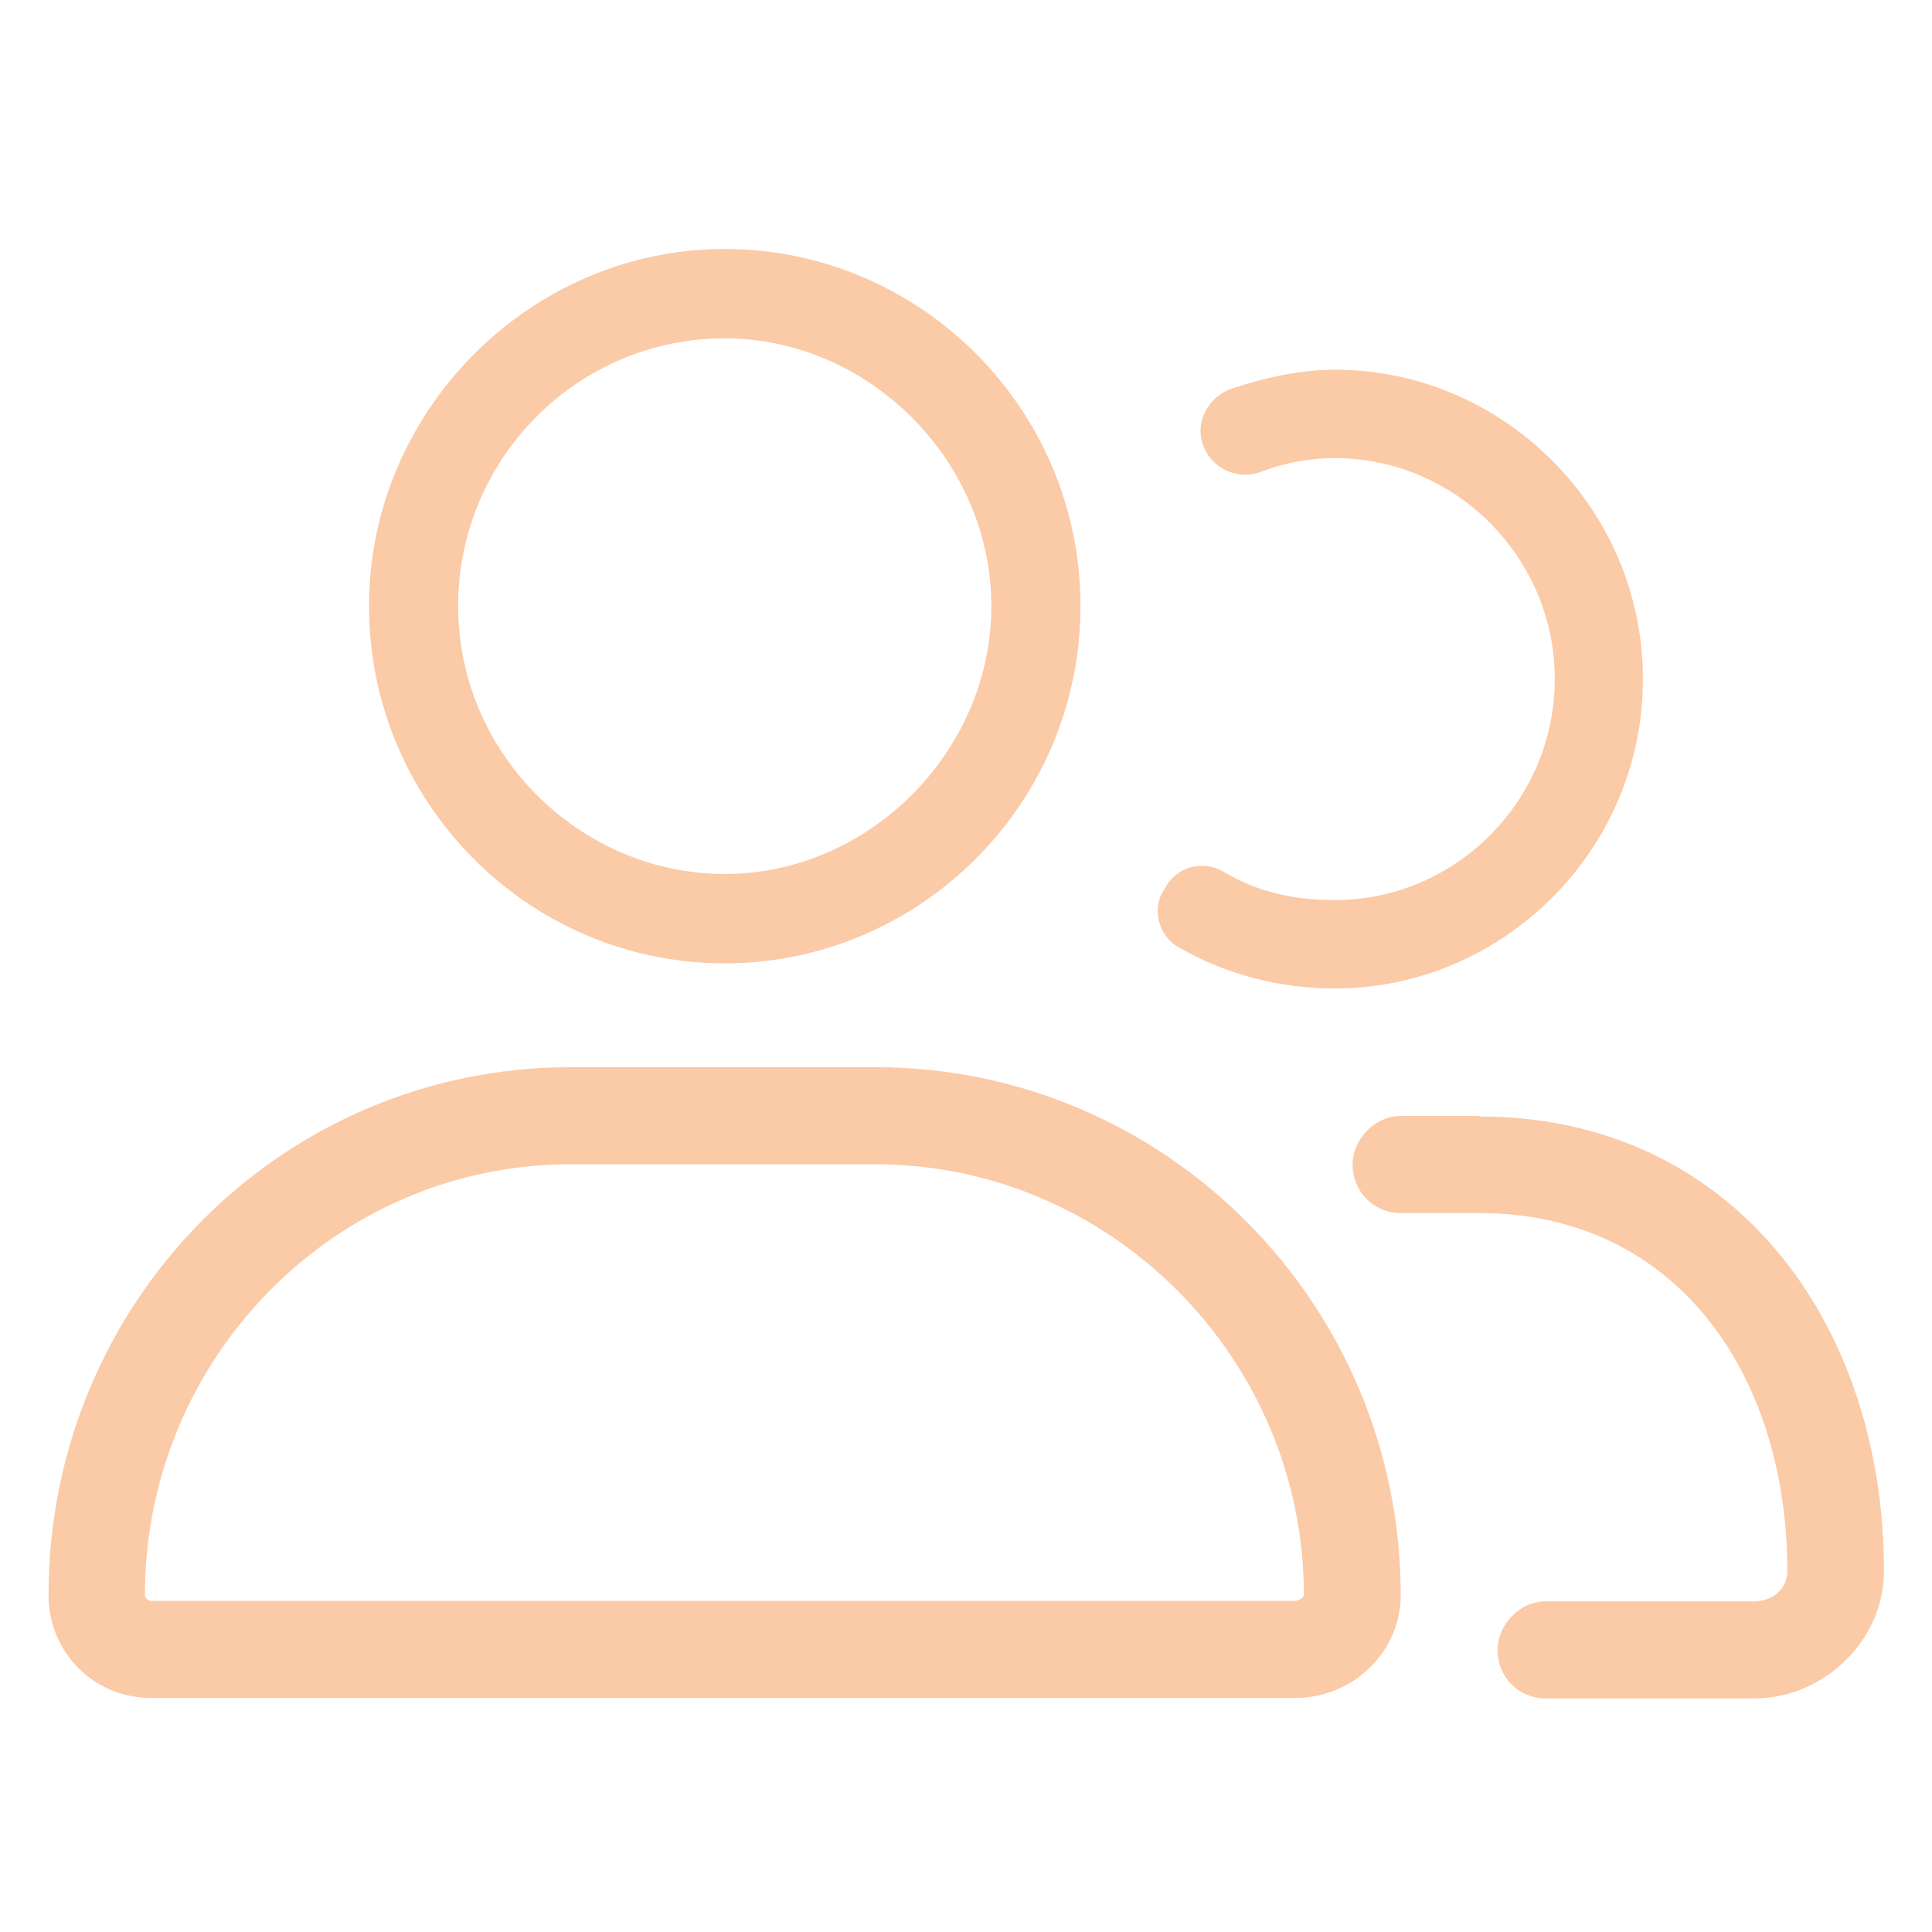 <svg width="80" height="80" viewBox="0 0 80 80" fill="none" xmlns="http://www.w3.org/2000/svg">
<path d="M36.25 44.19H23.63C11.63 44.19 2.01 53.98 2.01 66.04C2.01 68.43 3.89 70.31 6.26 70.31H53.62C56 70.31 58 68.43 58 66.04C58 53.99 48.25 44.19 36.25 44.19ZM53.63 66.29H6.25C6.13 66.29 6 66.16 6 66.04C6 56.25 13.88 48.21 23.62 48.21H36.24C45.99 48.21 53.99 56.25 53.99 66.04C53.99 66.17 53.74 66.29 53.61 66.29H53.63ZM30.01 39.89C38.06 39.89 44.74 33.3 44.74 25.1C44.74 16.9 38.07 10.31 30.01 10.31C21.95 10.31 15.28 17.01 15.28 25.1C15.28 33.19 21.84 39.89 30.01 39.89ZM30.01 14.01C35.99 14.01 41.05 19.09 41.05 25.1C41.05 31.11 35.99 36.19 30.01 36.19C24.03 36.19 18.97 31.22 18.97 25.1C18.97 18.98 23.92 14.01 30.01 14.01ZM48.79 39.21C50.73 40.35 53 40.93 55.28 40.93C62.22 40.93 68.03 35.21 68.03 28.12C68.03 21.03 62.22 15.31 55.28 15.31C53.8 15.31 52.32 15.65 50.95 16.11C50.04 16.45 49.47 17.48 49.81 18.4C50.15 19.43 51.29 19.89 52.2 19.54C53.11 19.19 54.14 18.97 55.27 18.97C60.28 18.97 64.38 23.09 64.38 28.12C64.38 33.15 60.28 37.27 55.27 37.27C53.56 37.27 52.08 36.93 50.72 36.13C49.81 35.56 48.67 35.9 48.22 36.82C47.65 37.62 47.99 38.76 48.79 39.22V39.21ZM61.26 46.21H58.01C56.89 46.21 56.01 47.21 56.01 48.22C56.01 49.35 56.89 50.23 58.01 50.23H61.26C69.38 50.23 74.01 56.88 74.01 65.05C74.01 65.8 73.39 66.31 72.63 66.31H64.01C62.89 66.31 62.01 67.31 62.01 68.32C62.01 69.45 62.89 70.33 64.01 70.33H72.63C75.51 70.33 78.01 67.94 78.01 65.06C78.01 54.64 71.63 46.23 61.26 46.23V46.21Z" fill="#FBCAA6"/>
</svg>
